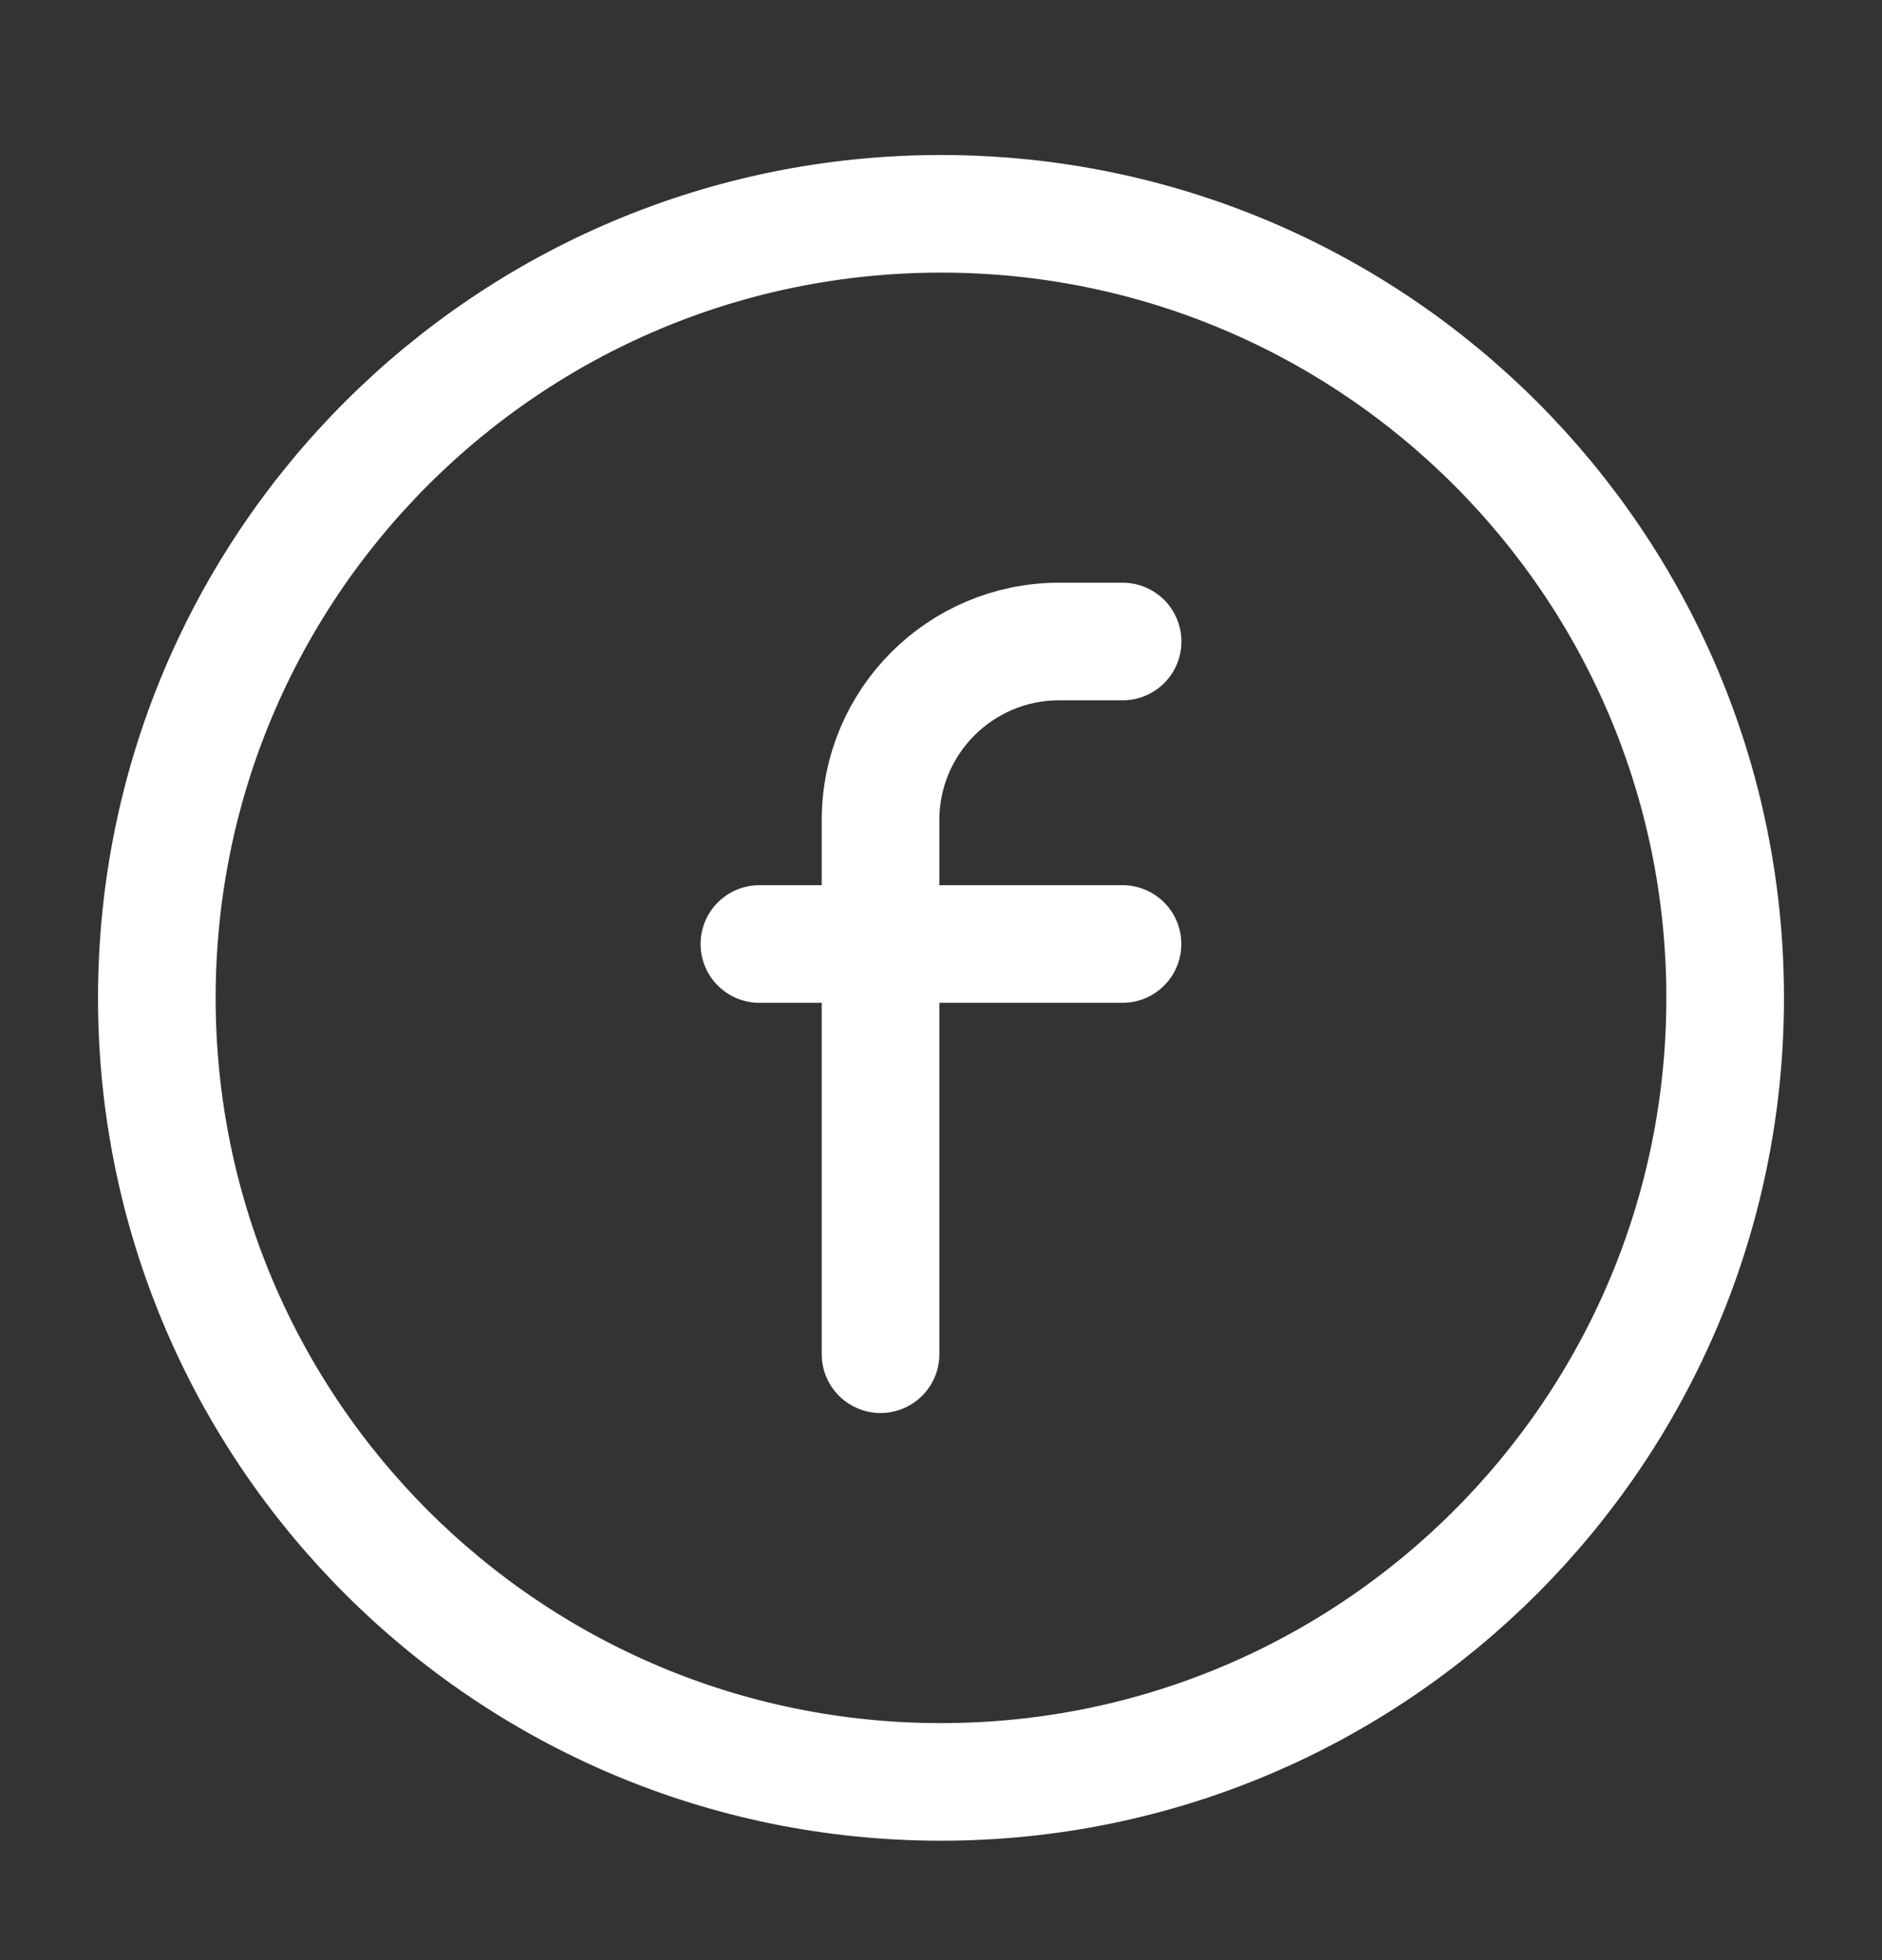 <svg width="24" height="25" viewBox="0 0 24 25" fill="none" xmlns="http://www.w3.org/2000/svg">
<rect x="0" y="0" width="24" height="25" fill="#333333" stroke="none"/>
<path d="M9.684 12.04H14.315" stroke="white" stroke-width="1.5" stroke-linecap="round" stroke-linejoin="round"/>
<path d="M14.316 8.182H13.506C12.249 8.182 11.229 9.202 11.229 10.459V11.269V17.272" stroke="white" stroke-width="1.5" stroke-linecap="round" stroke-linejoin="round"/>
<path fill-rule="evenodd" clip-rule="evenodd" d="M12 22.727C17.523 22.727 22 18.249 22 12.727C22 7.204 17.523 2.727 12 2.727C6.477 2.727 2 7.204 2 12.727C2 18.249 6.477 22.727 12 22.727Z" stroke="white" stroke-width="1.5" stroke-linecap="round" stroke-linejoin="round"/>
</svg>
